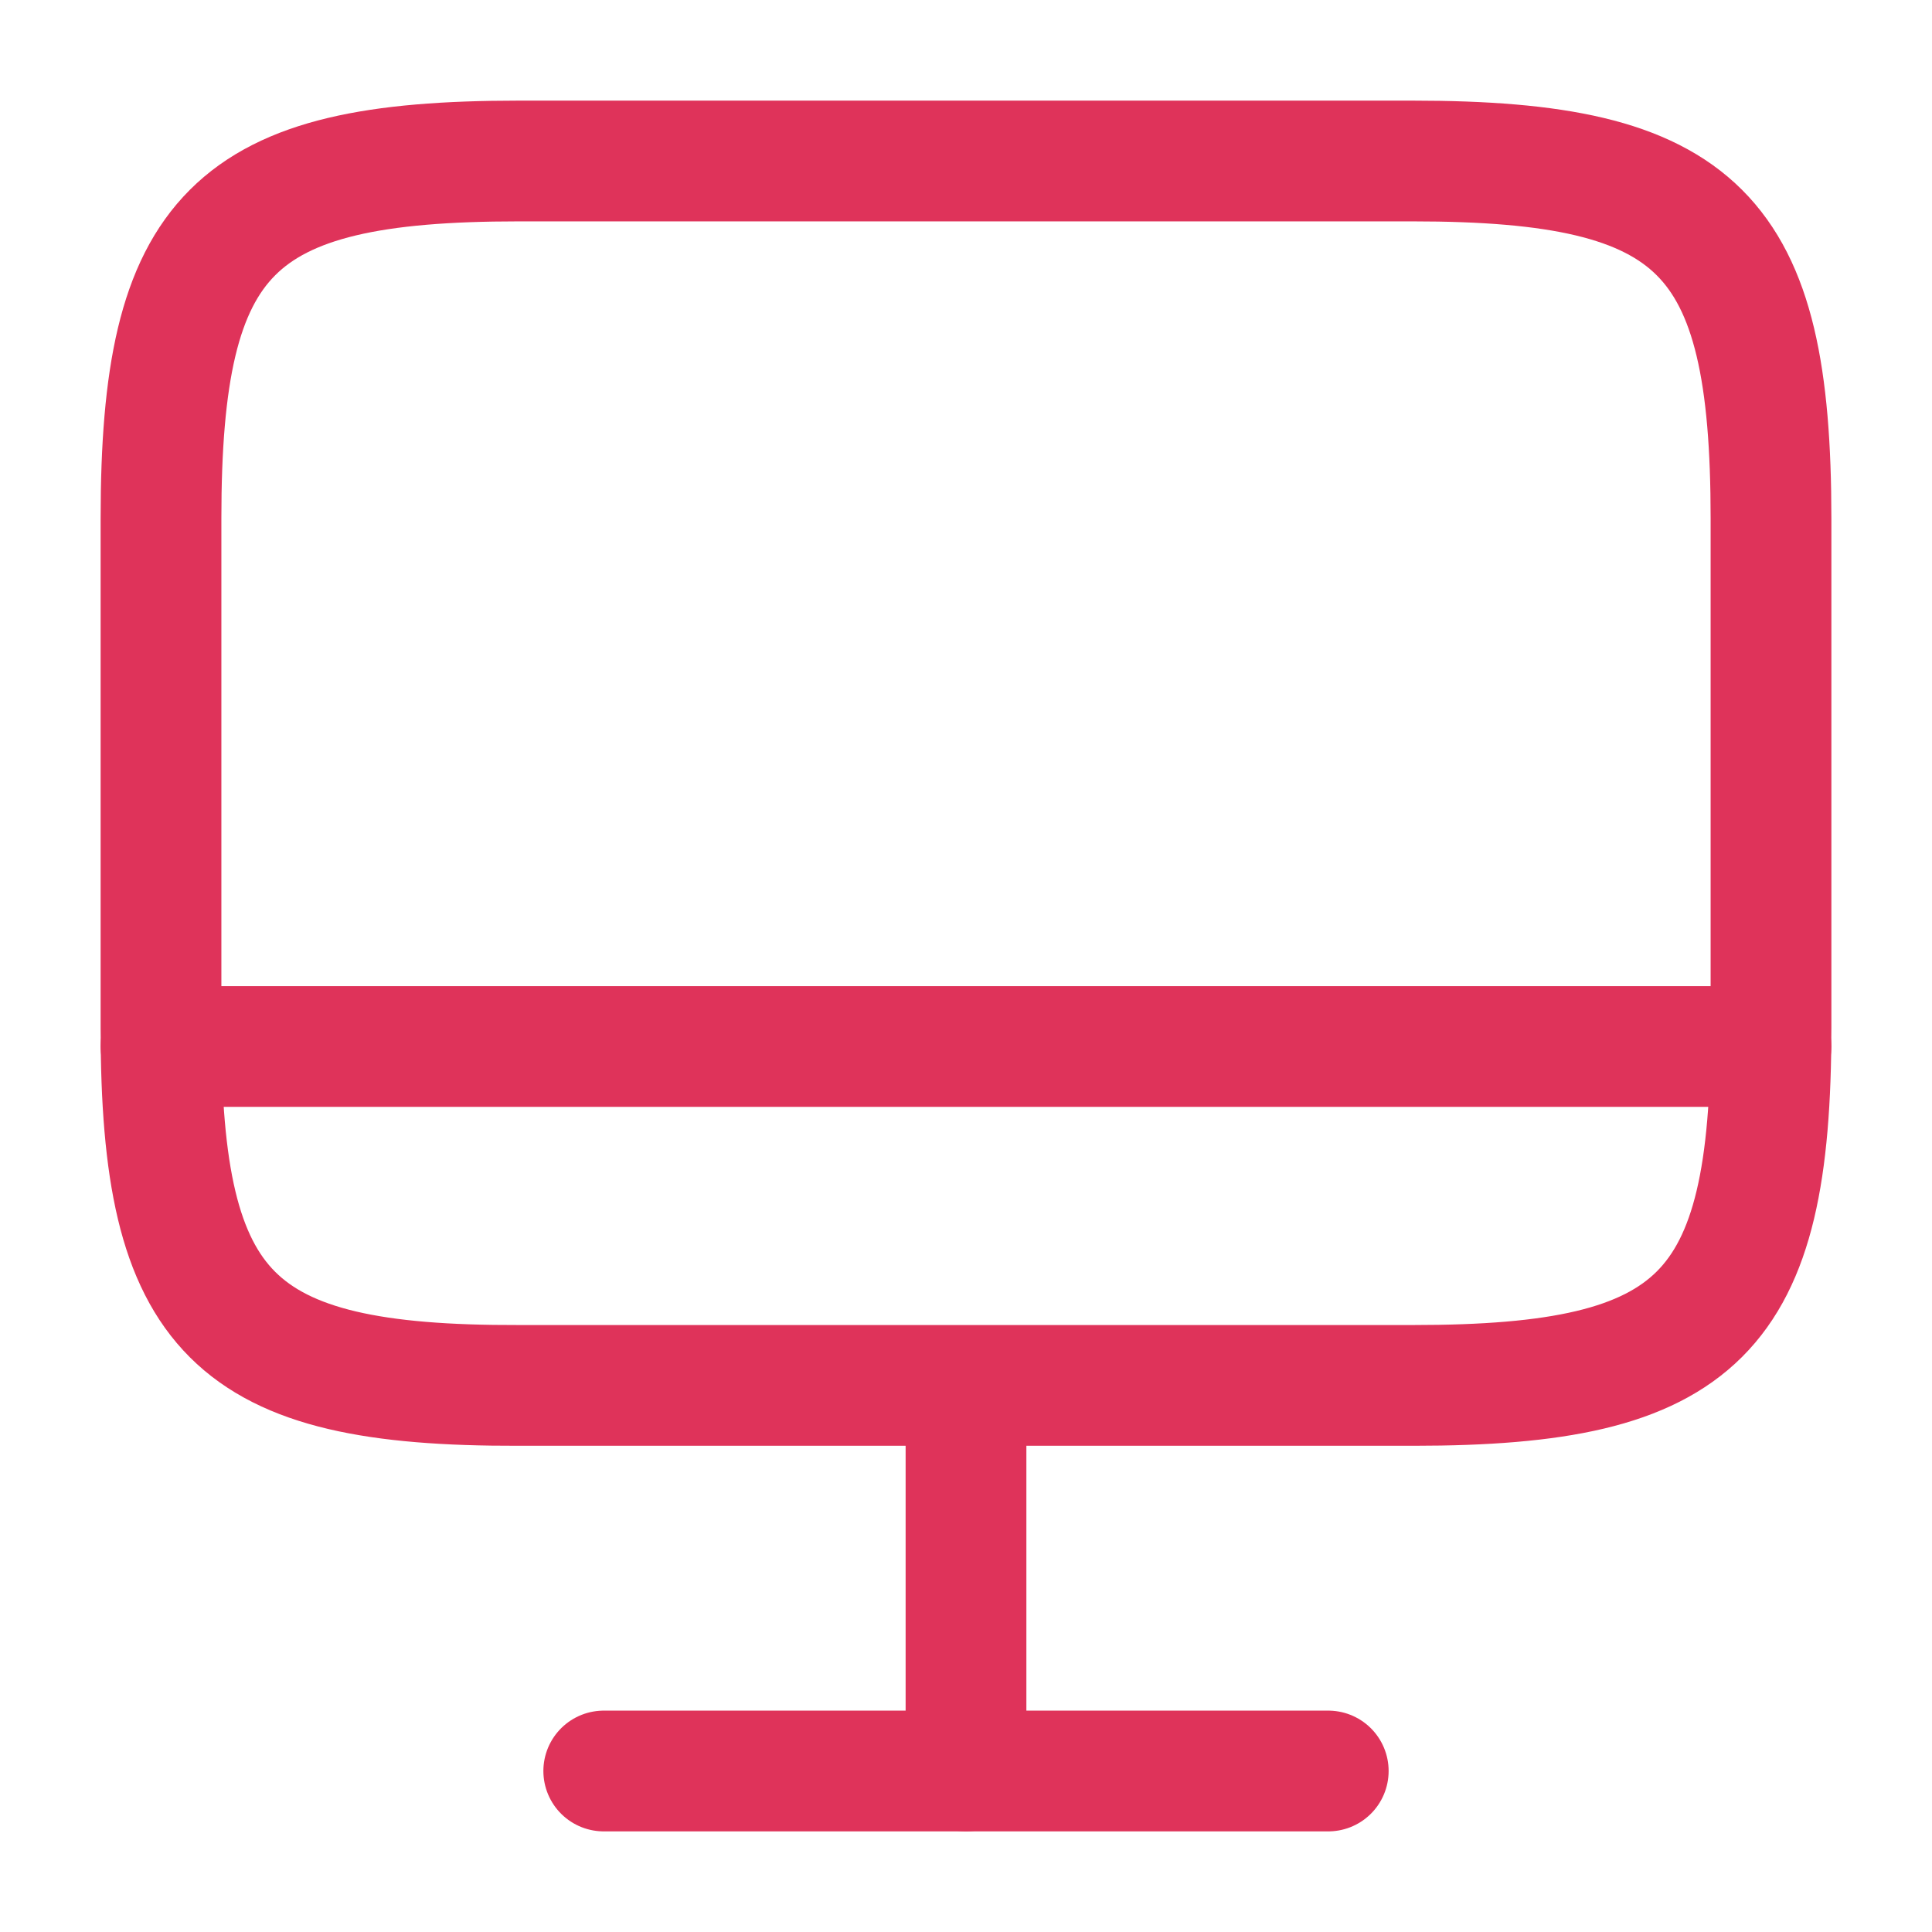 <?xml version="1.0" encoding="UTF-8"?> <svg xmlns="http://www.w3.org/2000/svg" width="24" height="24" viewBox="0 0 24 24" fill="none"><path d="M6.44 2H17.55C21.11 2 22 2.89 22 6.44V12.77C22 16.33 21.11 17.21 17.56 17.21H6.44C2.89 17.22 2 16.33 2 12.78V6.44C2 2.89 2.89 2 6.44 2Z" stroke="#DF335A" stroke-width="1.5" stroke-linecap="round" stroke-linejoin="round"></path><path d="M12 17.22V22" stroke="#DF335A" stroke-width="1.5" stroke-linecap="round" stroke-linejoin="round"></path><path d="M2 13H22" stroke="#DF335A" stroke-width="1.5" stroke-linecap="round" stroke-linejoin="round"></path><path d="M7.5 22H16.5" stroke="#DF335A" stroke-width="1.5" stroke-linecap="round" stroke-linejoin="round"></path></svg> 
